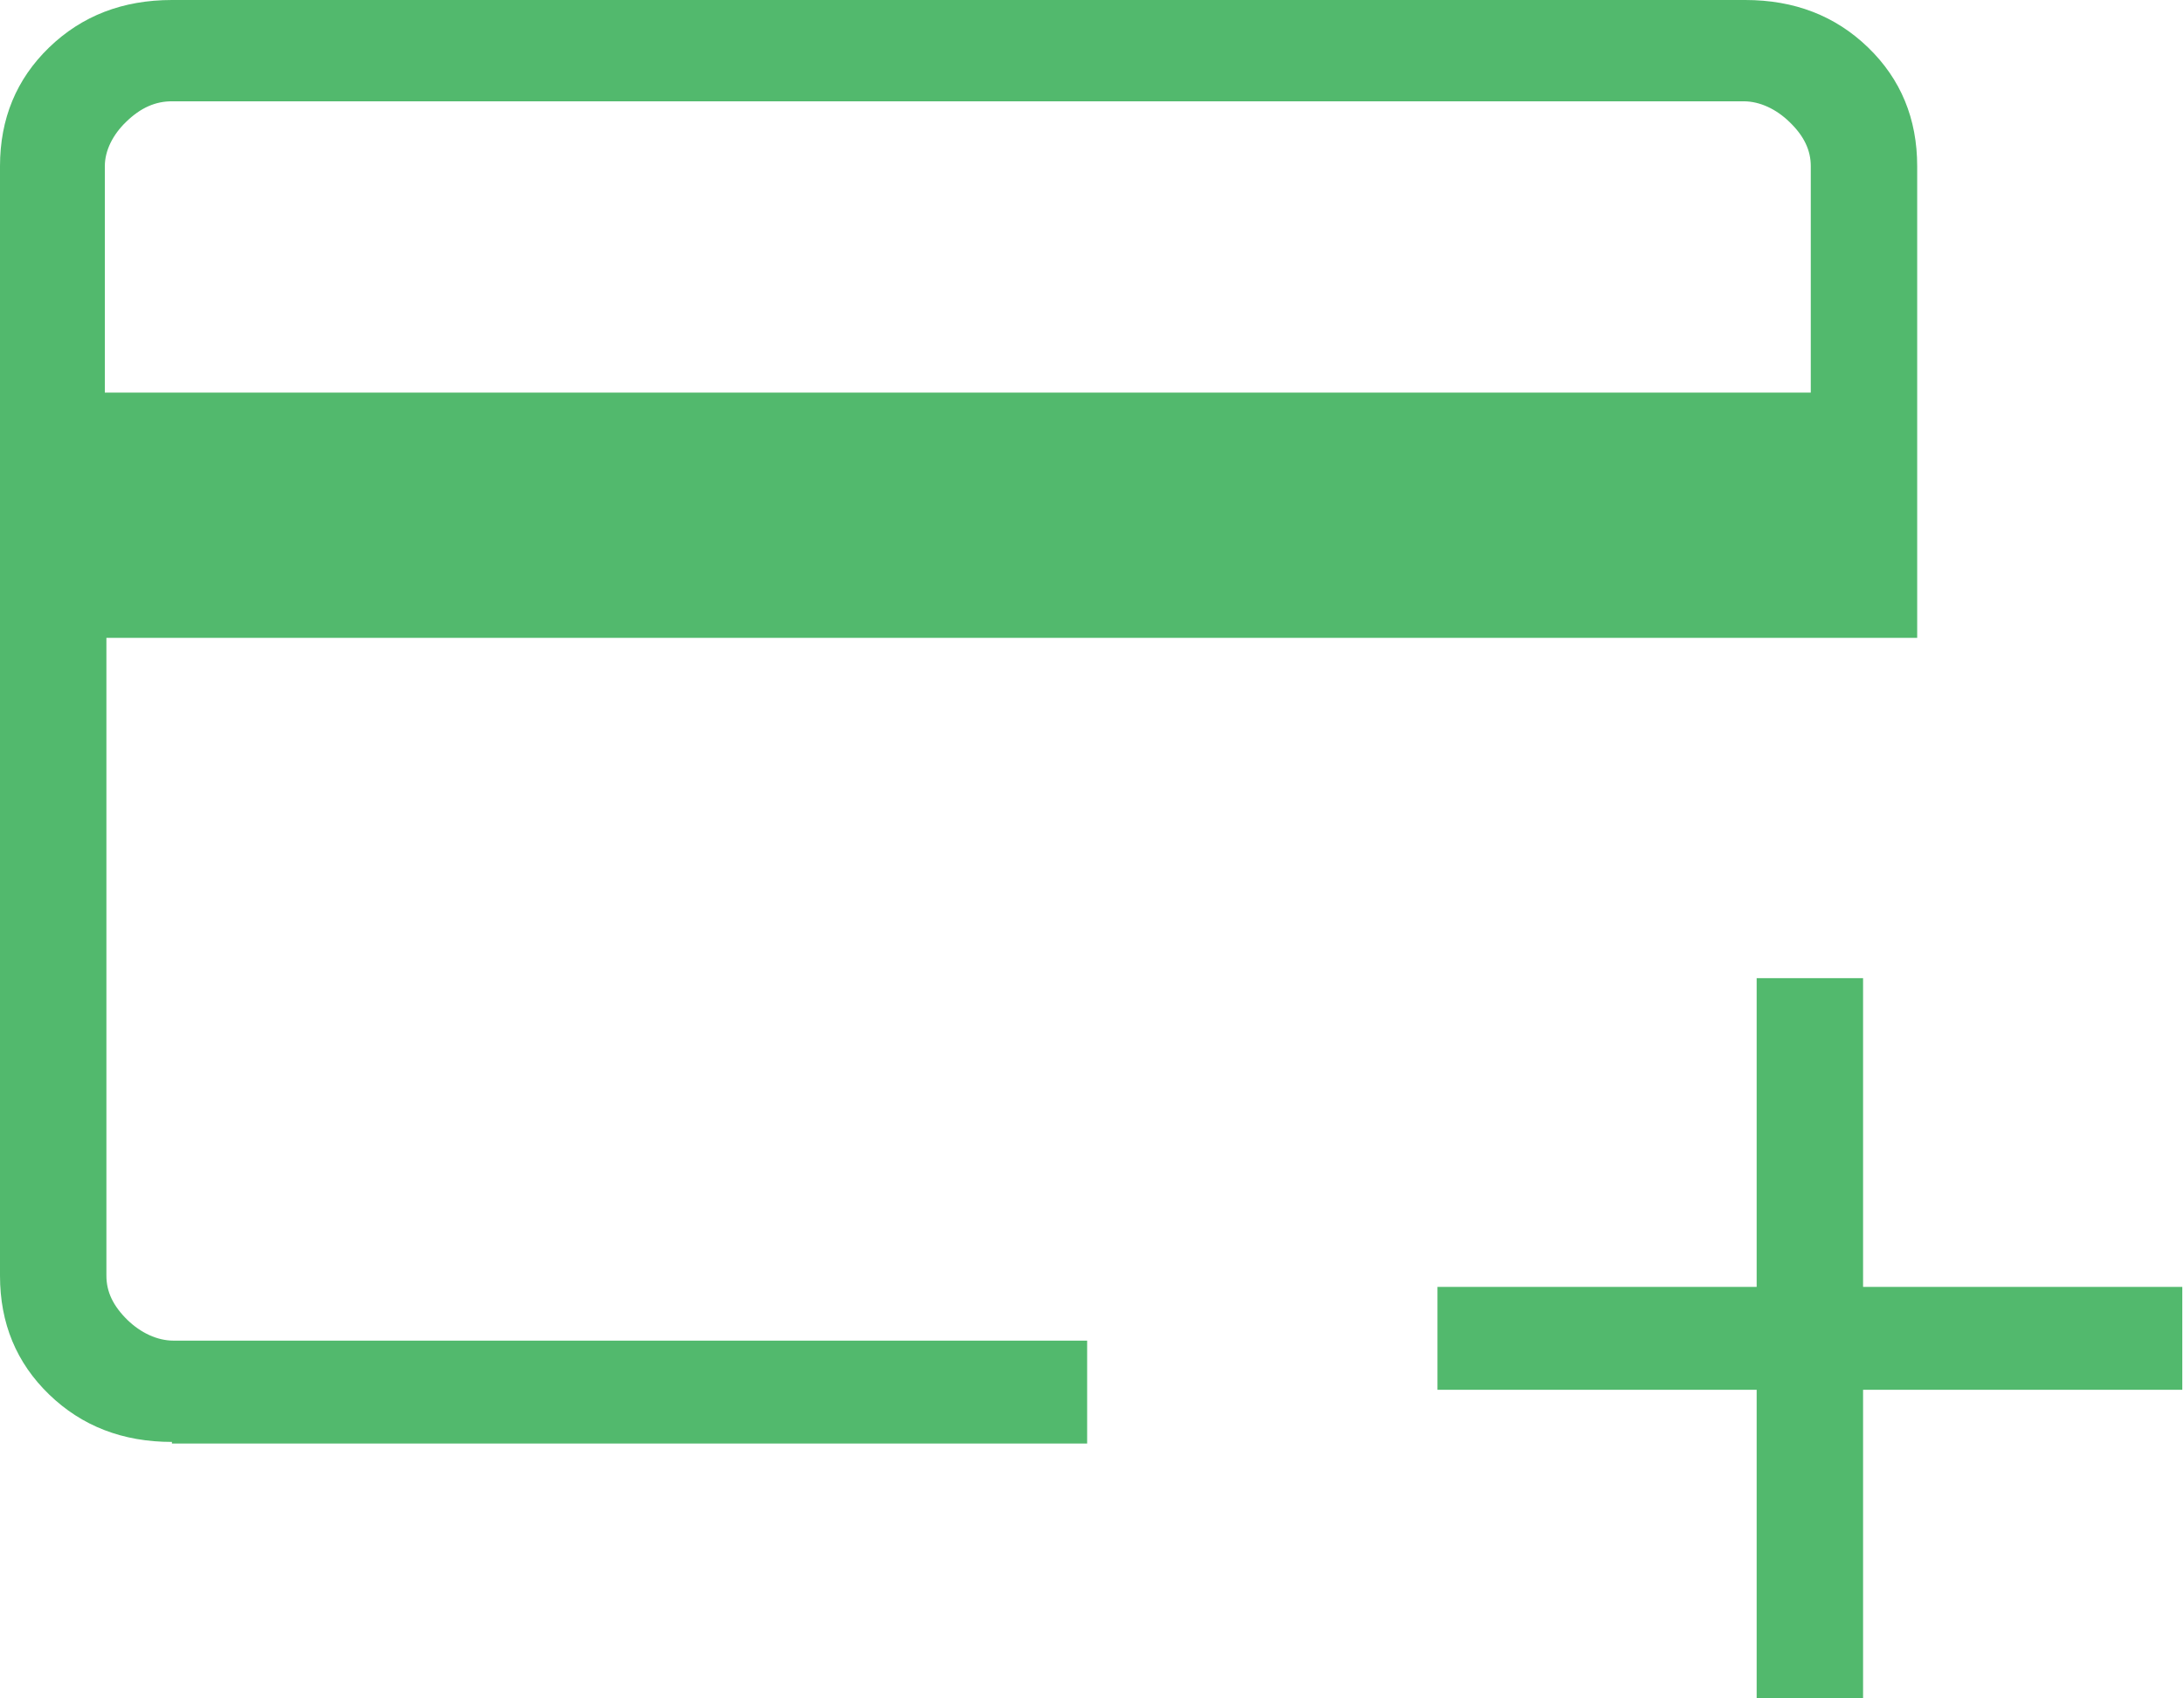 <svg width="18" height="14" viewBox="0 0 18 14" fill="none" xmlns="http://www.w3.org/2000/svg">
  <path
    d="M1.417 11.886C1.012 11.886 0.675 11.756 0.405 11.495C0.135 11.234 0 10.908 0 10.516V1.37C0 0.979 0.135 0.652 0.405 0.391C0.675 0.13 1.012 0 1.417 0H14.384C14.789 0 15.126 0.13 15.396 0.391C15.666 0.652 15.801 0.979 15.801 1.37V5.258H0.877V10.516C0.877 10.647 0.931 10.764 1.052 10.882C1.16 10.986 1.295 11.051 1.43 11.051H8.96V11.899H1.417V11.886ZM0.877 3.236H14.924V1.37C14.924 1.24 14.87 1.122 14.748 1.005C14.64 0.9 14.505 0.835 14.37 0.835H1.417C1.282 0.835 1.16 0.887 1.039 1.005C0.931 1.109 0.864 1.24 0.864 1.37V3.236H0.877ZM14.478 14V11.456H11.847V10.608H14.478V8.063H15.355V10.608H17.986V11.456H15.355V14H14.478Z"
    fill="#52B96D" />
</svg>
  
